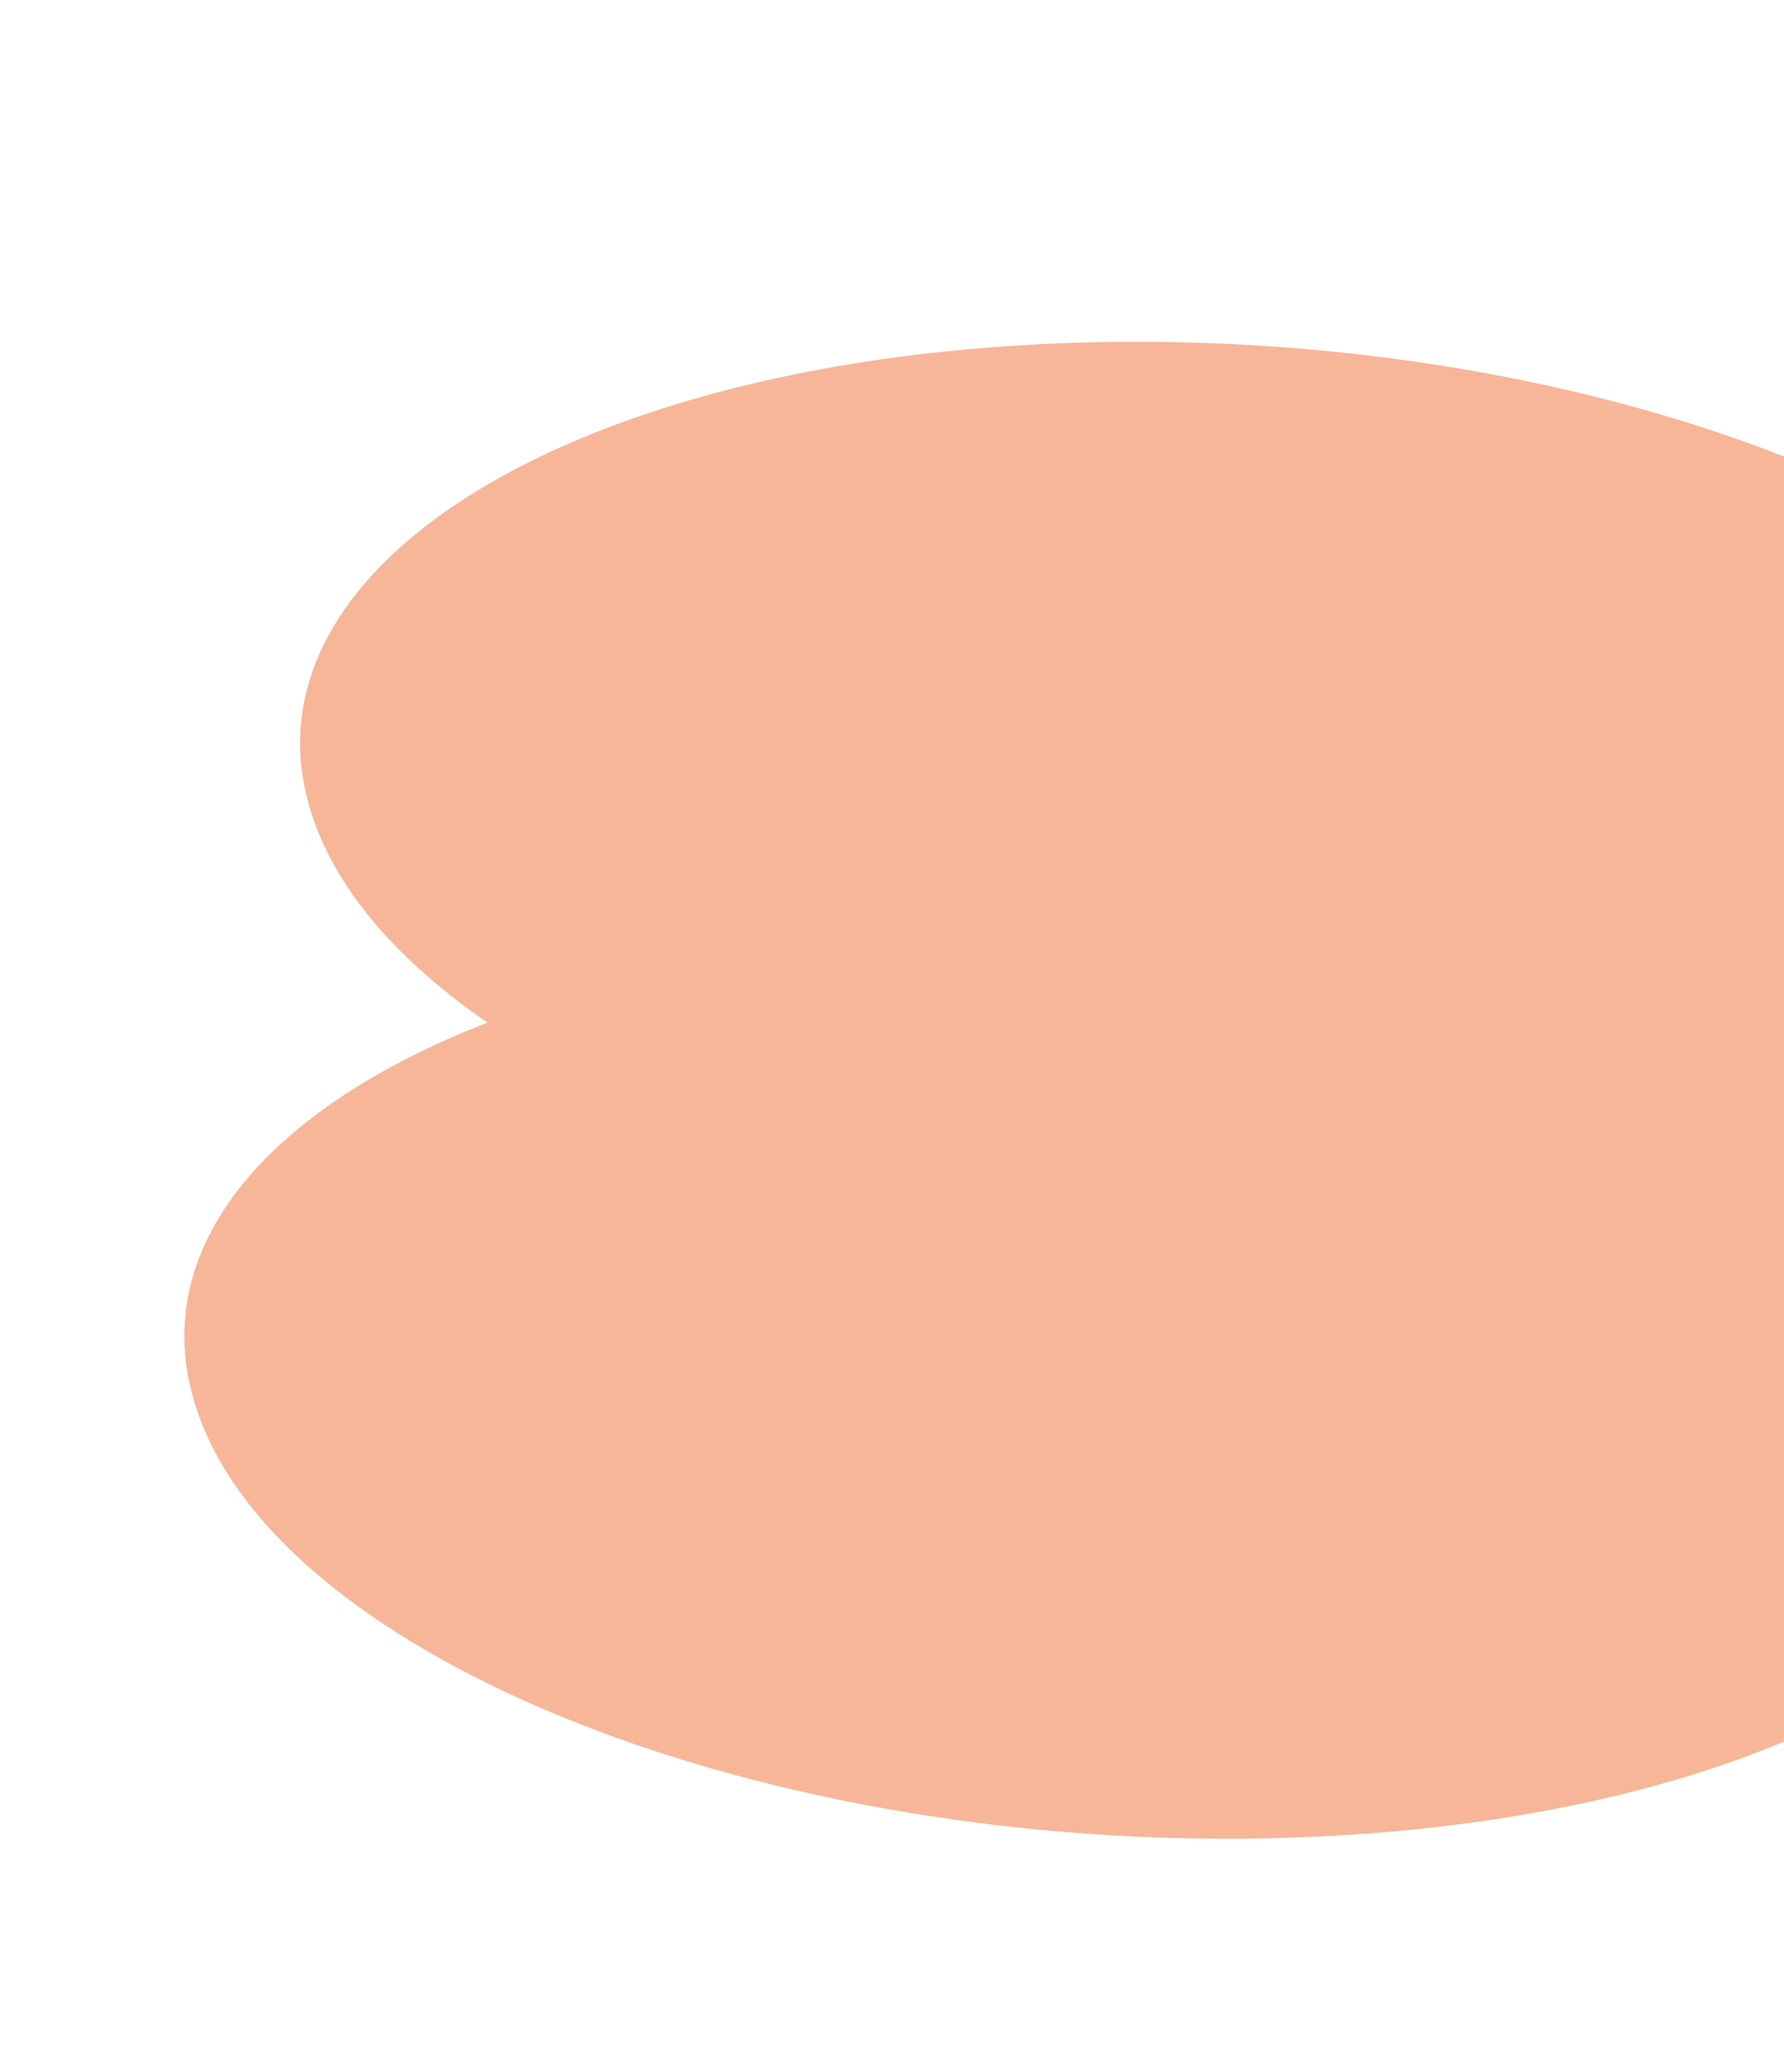 <?xml version="1.0" encoding="UTF-8"?> <svg xmlns="http://www.w3.org/2000/svg" width="180" height="209" viewBox="0 0 180 209" fill="none"><path d="M109.419 34.547C57.788 35.937 22.962 57.425 31.593 82.564C34.162 90.094 40.382 97.081 49.177 103.165C26.469 111.973 14.404 126.453 19.929 142.421C28.559 167.56 77.439 186.802 129.07 185.413C180.7 184.023 215.526 162.536 206.896 137.397C204.327 129.866 198.107 122.879 189.312 116.795C212.02 107.987 224.085 93.507 218.56 77.54C209.93 52.4 161.05 33.158 109.419 34.547Z" fill="#F16F33" fill-opacity="0.5"></path></svg> 